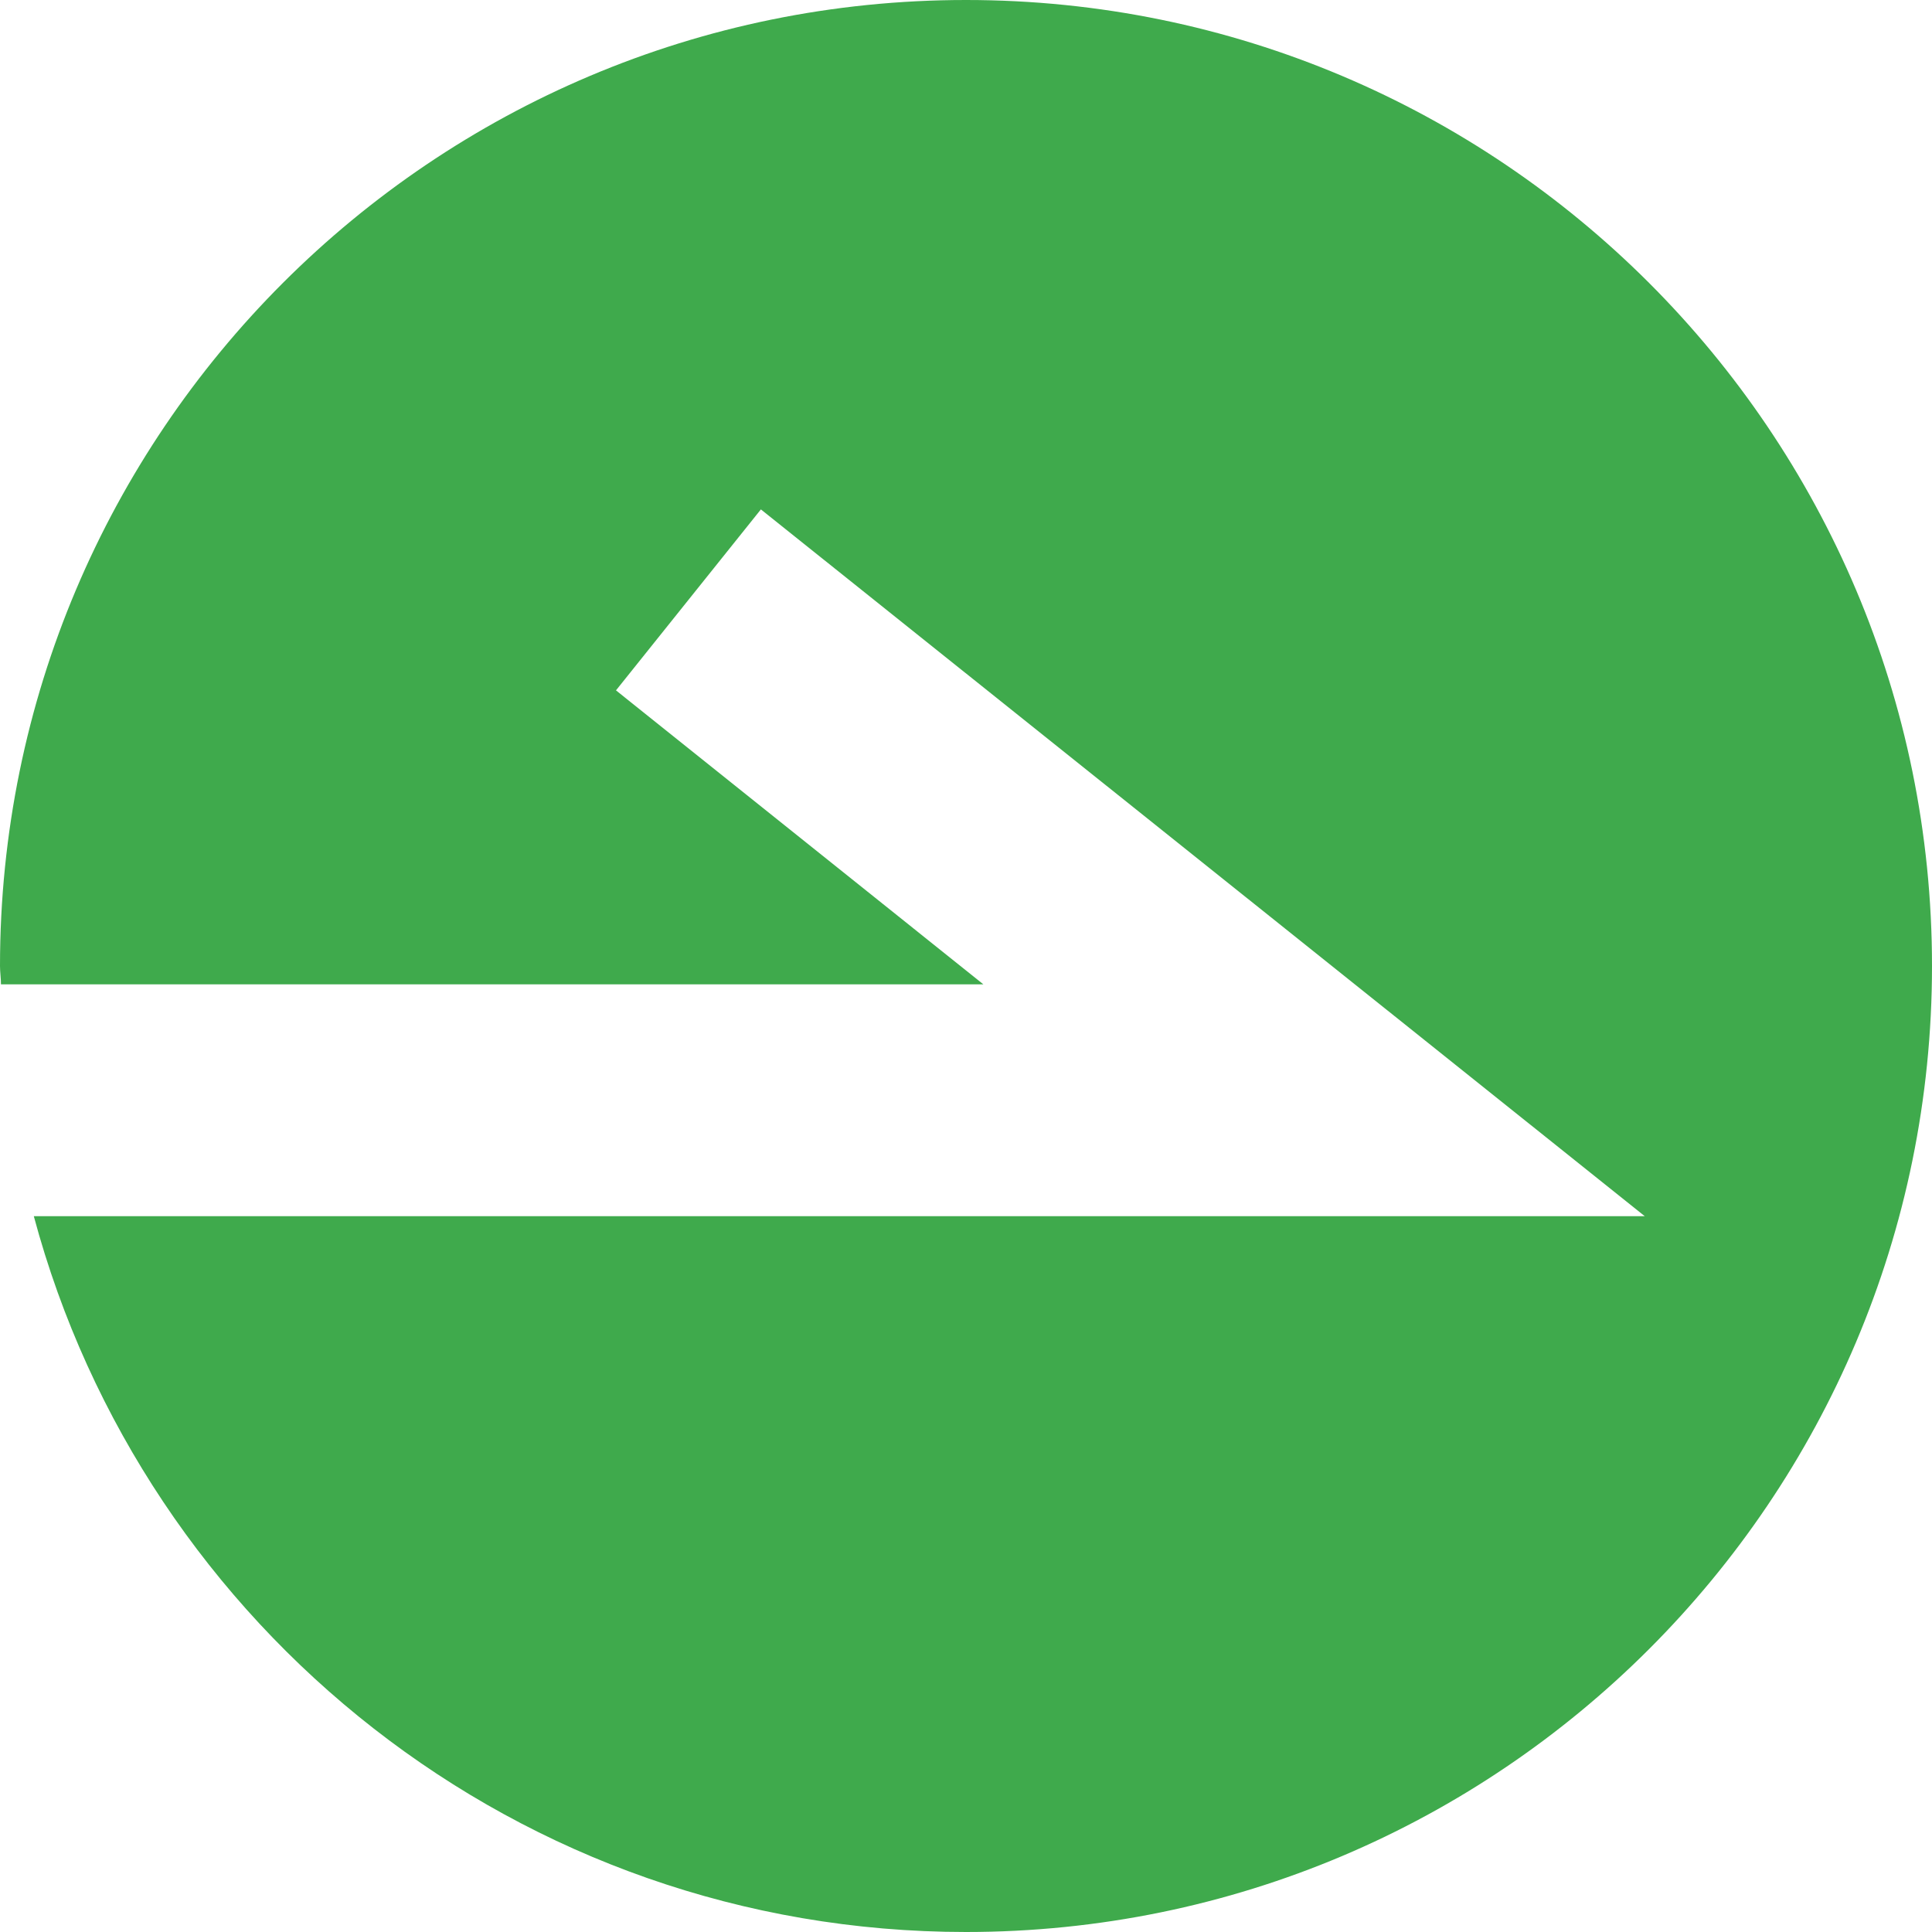 <?xml version="1.0" encoding="UTF-8"?>
<svg id="_レイヤー_6" data-name="レイヤー_6" xmlns="http://www.w3.org/2000/svg" viewBox="0 0 60 60">
  <defs>
    <style>
      .cls-1 {
        fill: #3faa4c;
      }
    </style>
  </defs>
  <path class="cls-1" d="M30,0C13.43,0,0,13.43,0,30c0,.19.03.38.03.57h30.51l-11.41-9.13,4.5-5.62,27.45,21.95H1.05c3.43,12.79,15.07,22.23,28.95,22.23,16.57,0,30-13.43,30-30S46.57,0,30,0Z"/>
</svg>